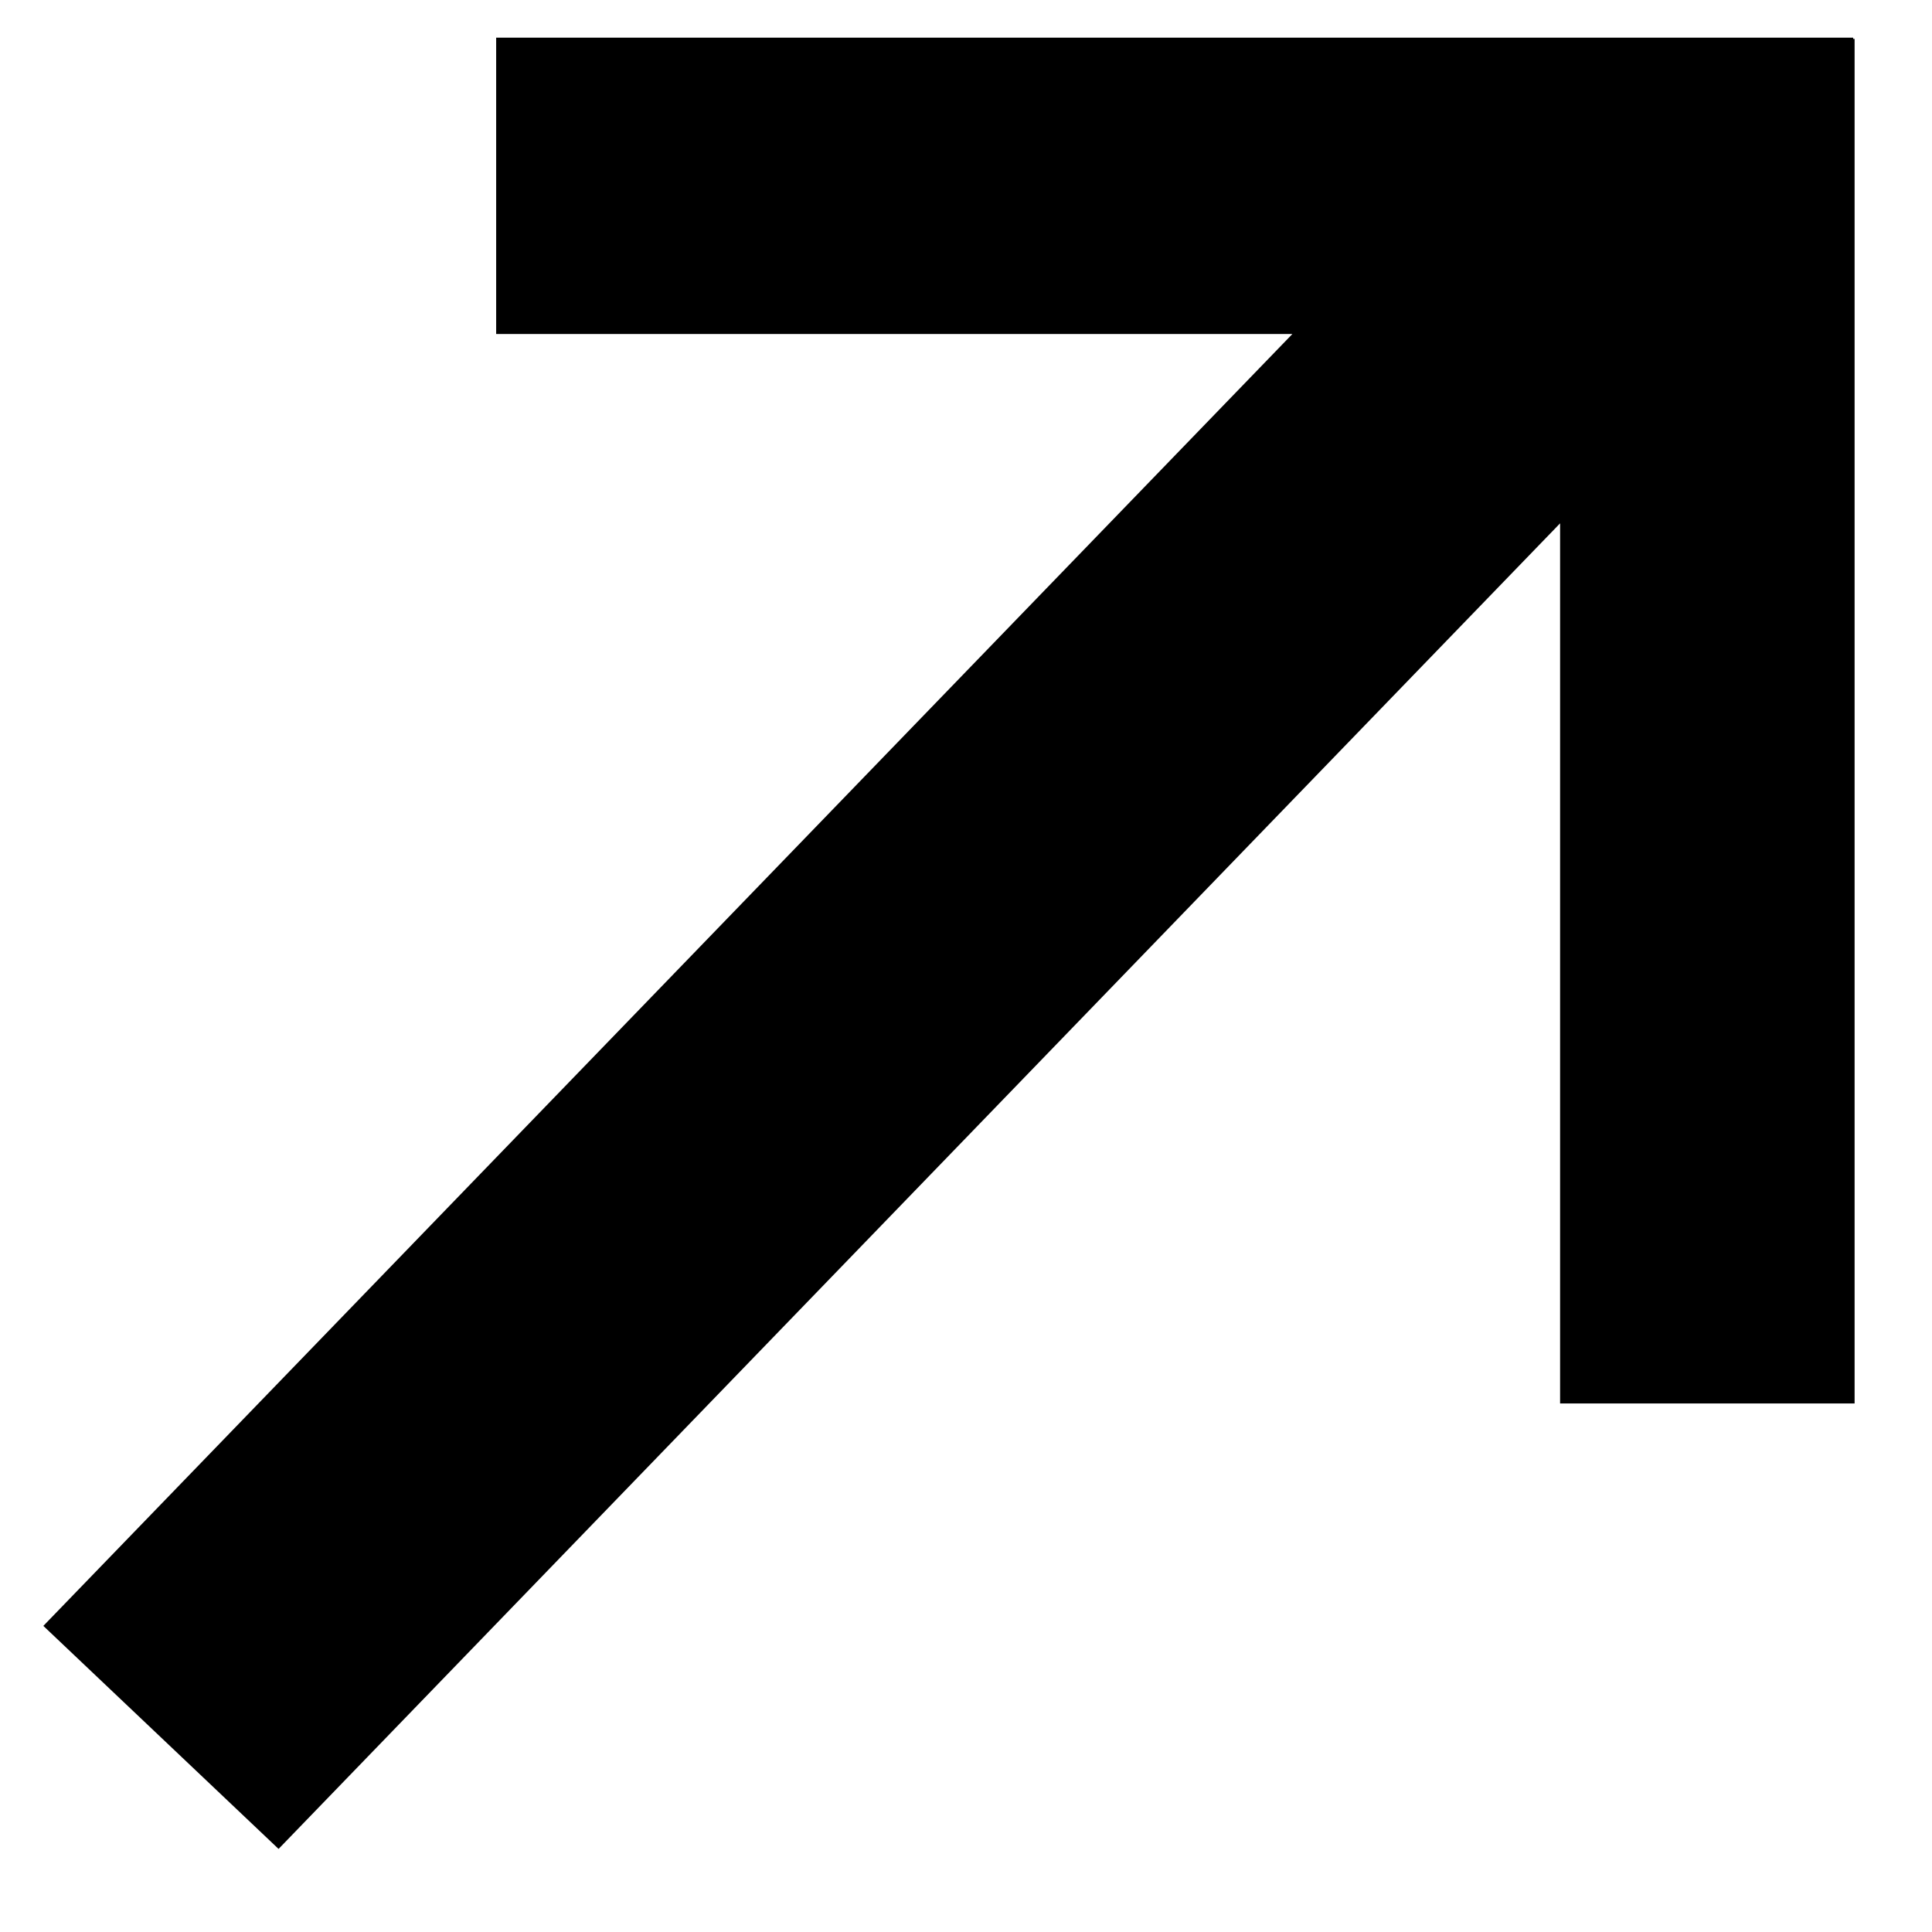 <svg width="16" height="16" viewBox="0 0 16 16" fill="none" xmlns="http://www.w3.org/2000/svg">
<path fill-rule="evenodd" clip-rule="evenodd" d="M12.92 11.623V4.334L2.307 15.312L0.359 13.465L10.703 2.766H4.109V0.312H15.347V0.322H15.359V11.623H12.92Z" fill="black"/>
</svg>
